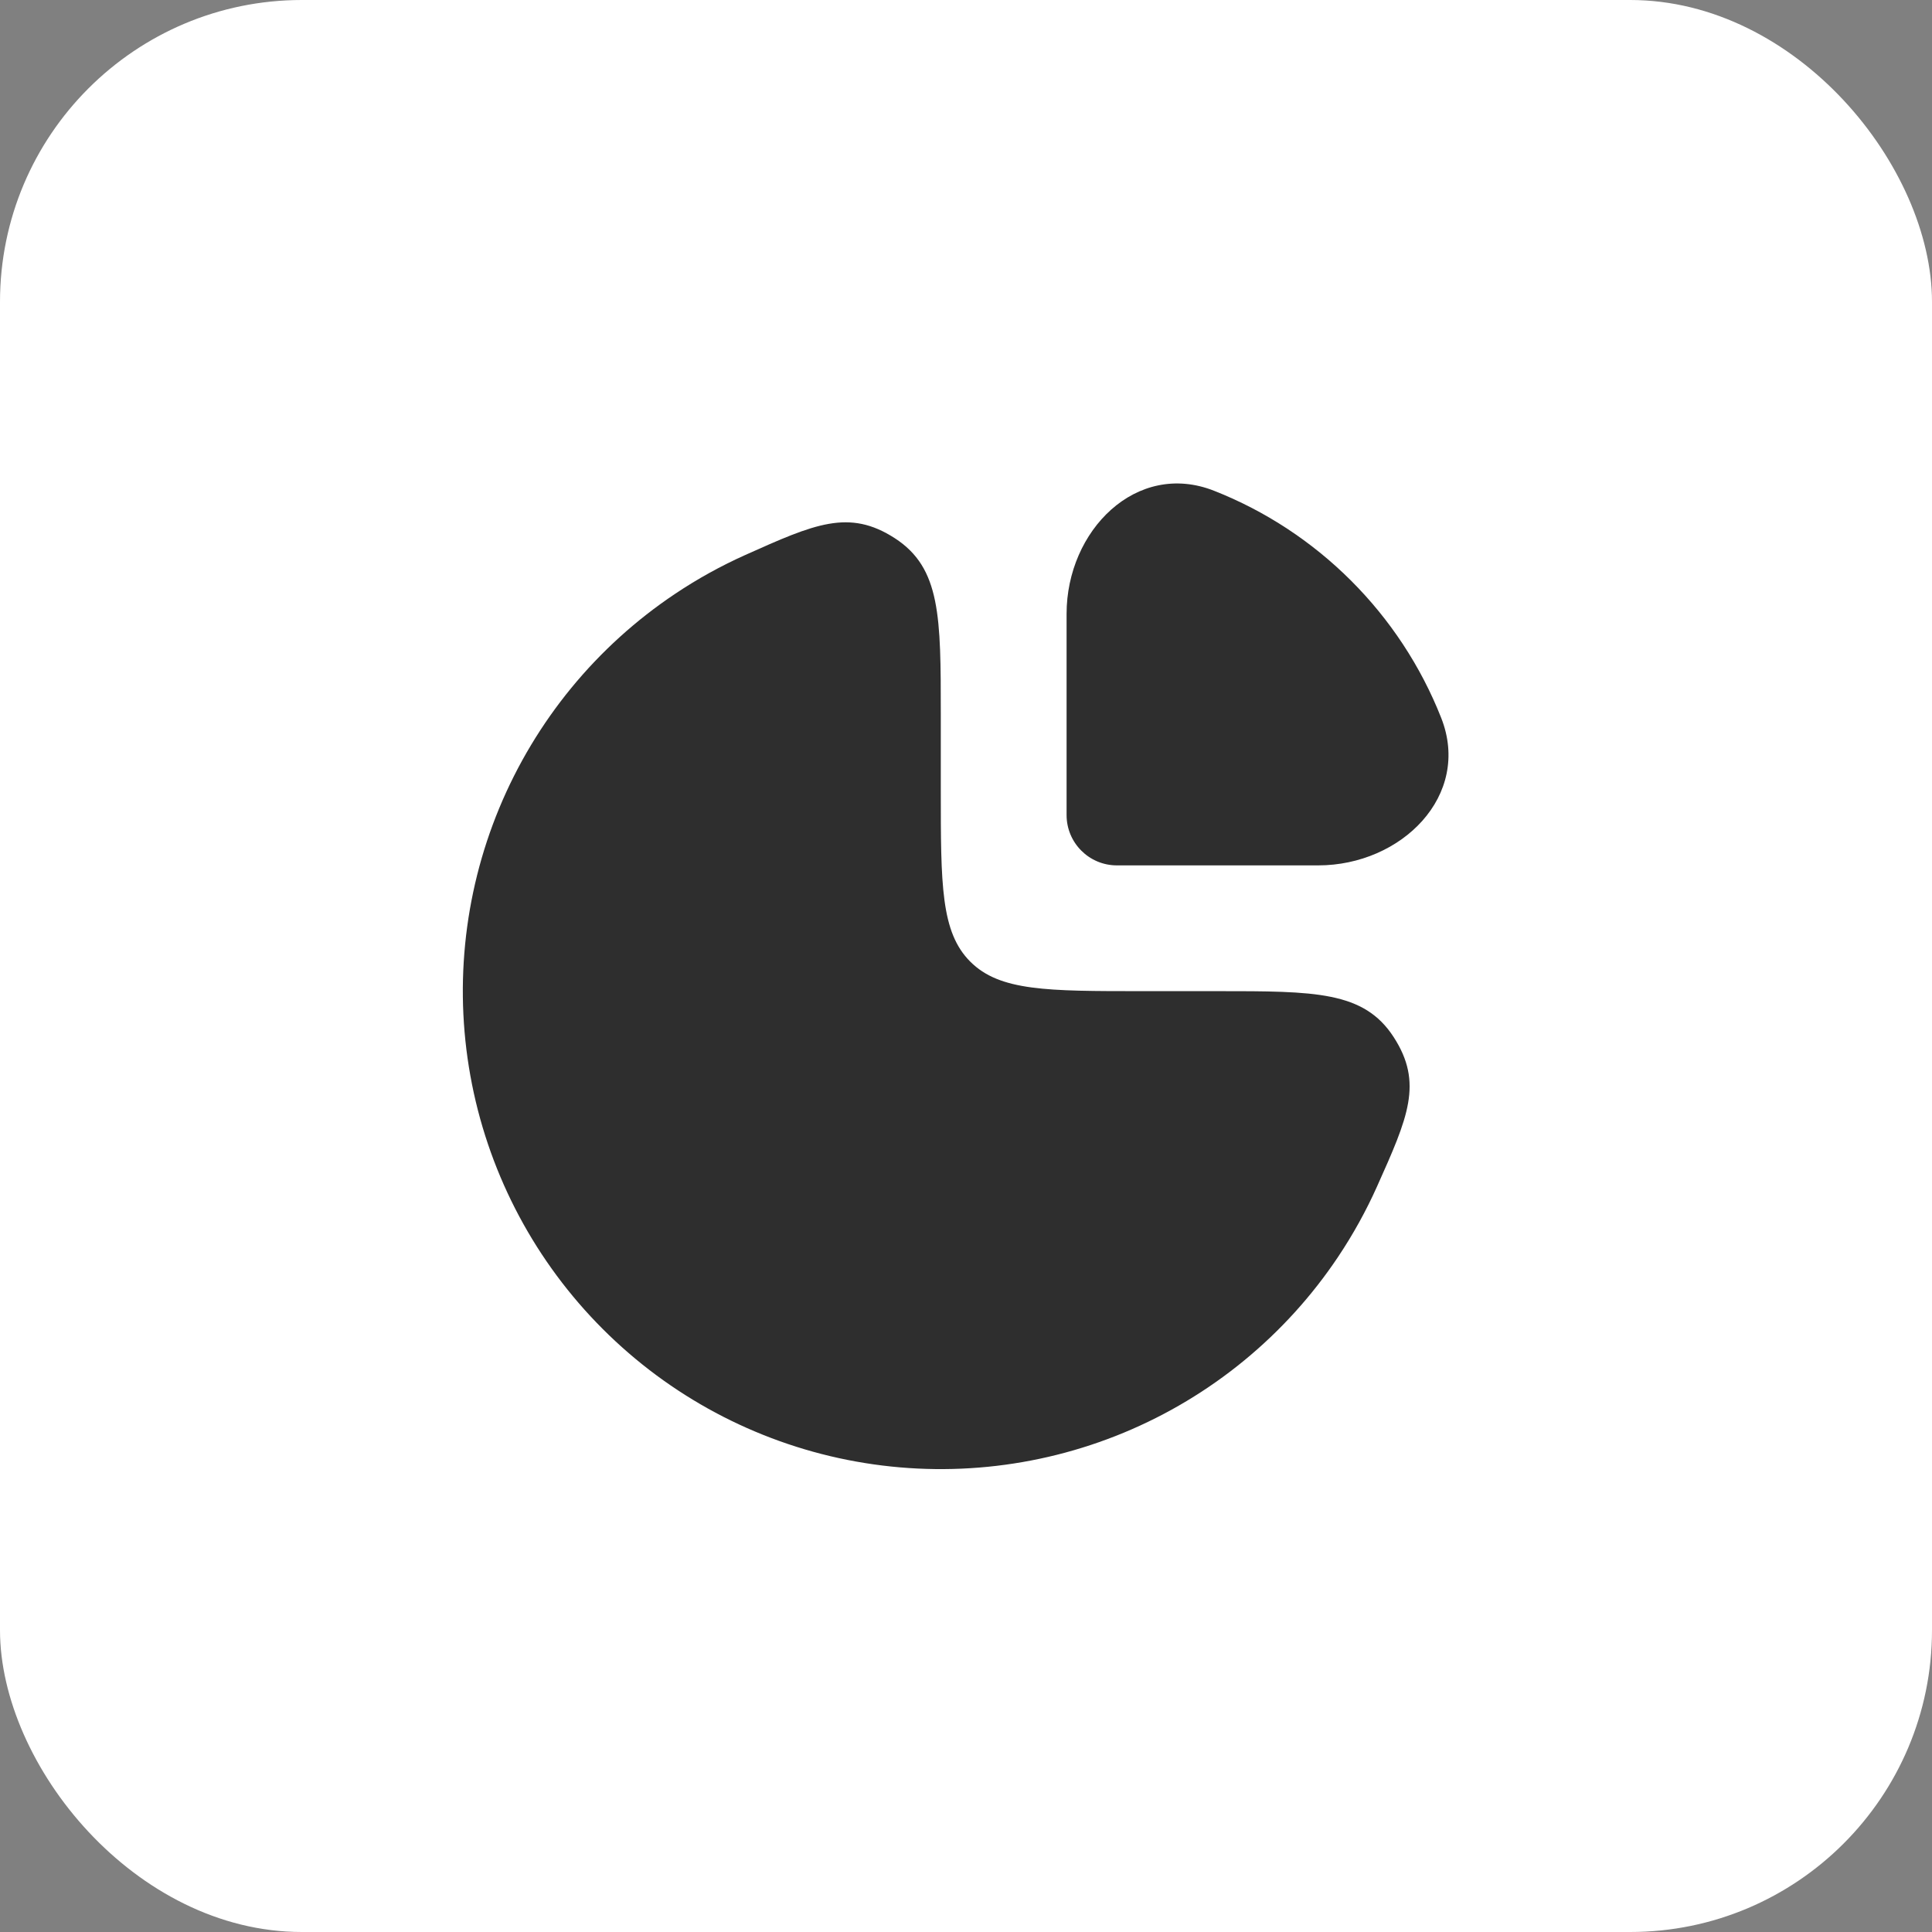 <?xml version="1.0" encoding="UTF-8"?> <svg xmlns="http://www.w3.org/2000/svg" width="64" height="64" viewBox="0 0 64 64" fill="none"><rect x="0" y="0" width="64" height="64" fill="#808080" stroke="none"/><rect width="64" height="64" rx="10" fill="white"></rect><path d="M22.369 19.668C23.11 19.172 23.888 18.743 24.694 18.382C26.98 17.358 28.124 16.846 29.645 17.831C31.165 18.817 31.165 20.433 31.165 23.666V26.166C31.165 29.309 31.165 30.88 32.142 31.856C33.118 32.833 34.689 32.833 37.832 32.833H40.332C43.565 32.833 45.181 32.833 46.166 34.353C47.152 35.874 46.64 37.018 45.616 39.304C45.255 40.11 44.825 40.888 44.33 41.629C42.59 44.233 40.118 46.262 37.224 47.461C34.331 48.659 31.148 48.973 28.076 48.362C25.005 47.751 22.184 46.243 19.97 44.028C17.755 41.814 16.247 38.993 15.636 35.922C15.025 32.85 15.339 29.666 16.537 26.773C17.736 23.88 19.765 21.407 22.369 19.668Z" fill="#2E2E2E"></path><path d="M47.742 23.782C46.389 20.348 43.651 17.61 40.217 16.257C37.648 15.245 35.332 17.572 35.332 20.334V27C35.332 27.921 36.078 28.667 36.999 28.667H43.665C46.427 28.667 48.754 26.351 47.742 23.782Z" fill="#2E2E2E"></path></svg> 